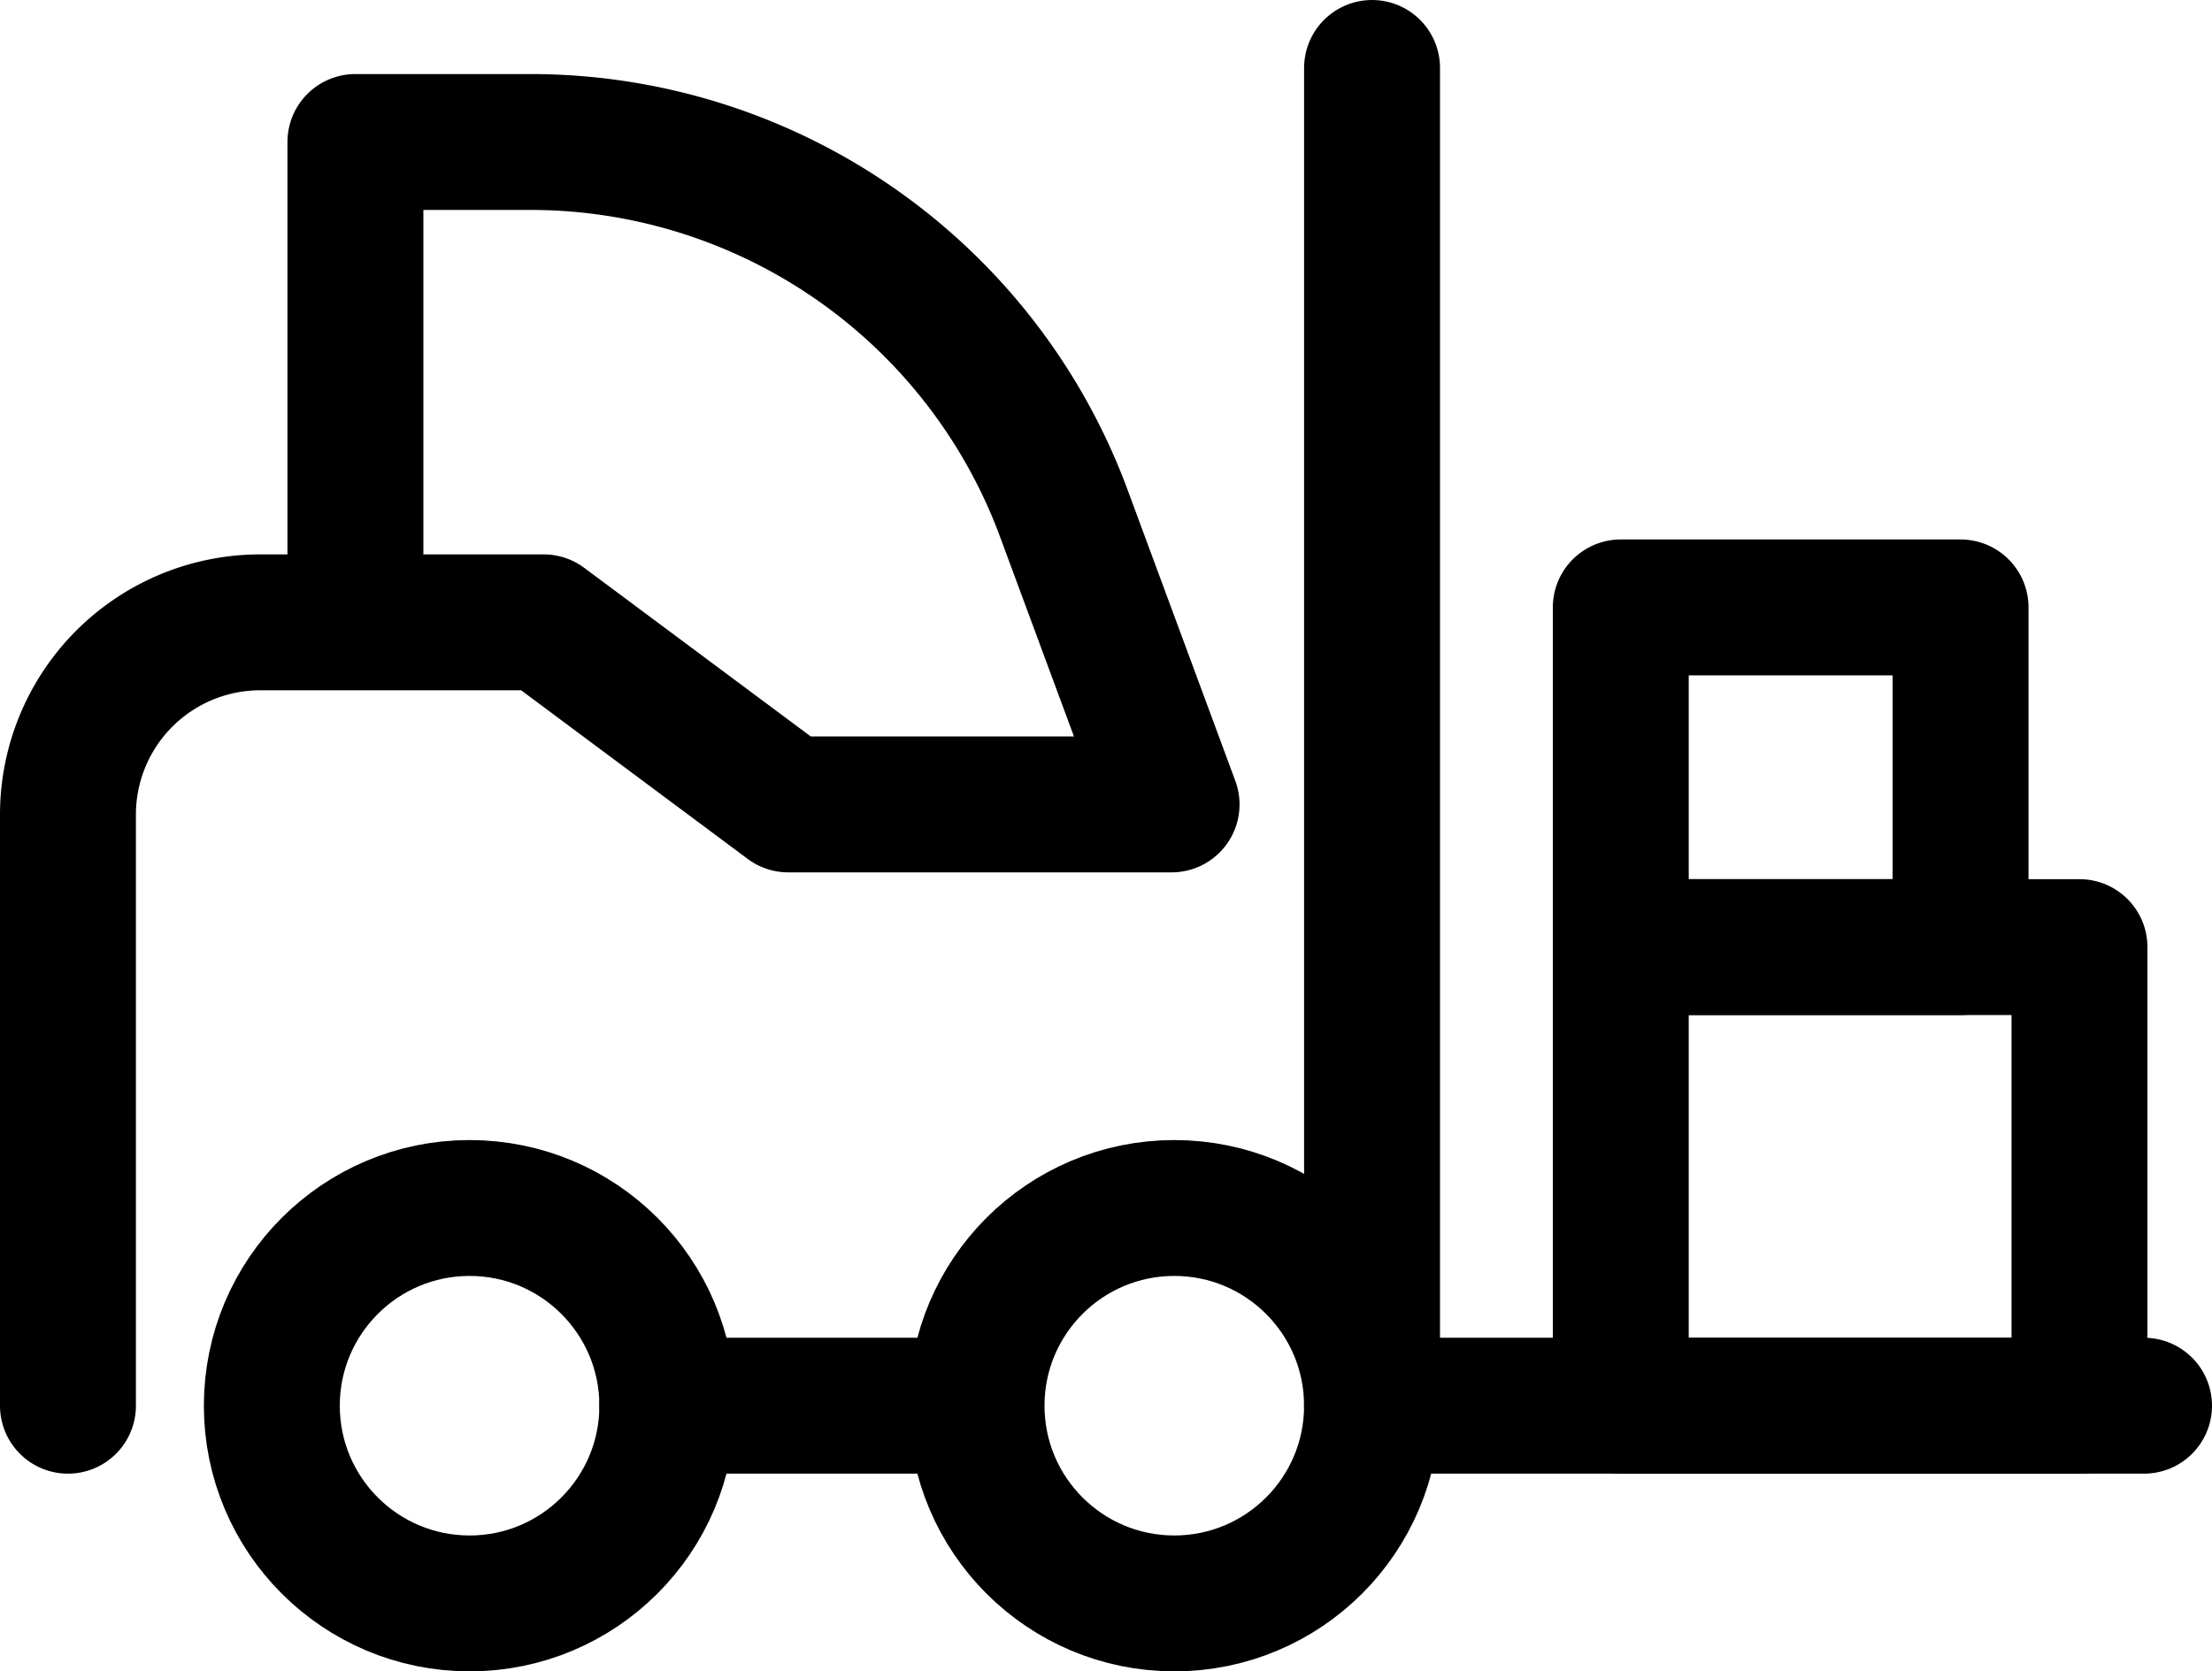 <svg xmlns="http://www.w3.org/2000/svg" viewBox="0 0 32.55 24.6">
  <g>
    <circle cx="6.91" cy="20.69" r="2.91" fill="none" stroke="#000" stroke-linecap="round" stroke-miterlimit="10" stroke-width="2"/>
    <circle cx="17.28" cy="20.69" r="2.91" fill="none" stroke="#000" stroke-linecap="round" stroke-miterlimit="10" stroke-width="2"/>
    <line x1="20.19" y1="20.69" x2="20.19" y2="1" fill="none" stroke="#000" stroke-linecap="round" stroke-miterlimit="10" stroke-width="2"/>
    <line x1="13.58" y1="20.69" x2="9.82" y2="20.69" fill="none" stroke="#000" stroke-linecap="round" stroke-linejoin="round" stroke-width="2"/>
    <path d="M1,20.69V12A2.83,2.83,0,0,1,3.82,9.16H8l3.6,2.68h5.64L15.63,7.49A8.37,8.37,0,0,0,7.8,2.09H5.23V8.91" fill="none" stroke="#000" stroke-linecap="round" stroke-linejoin="round" stroke-width="2"/>
    <line x1="20.19" y1="20.69" x2="31.55" y2="20.69" fill="none" stroke="#000" stroke-linecap="round" stroke-linejoin="round" stroke-width="2"/>
    <rect x="23.85" y="13.94" width="6.75" height="6.75" stroke-width="2" stroke="#000" stroke-linecap="round" stroke-linejoin="round" fill="none"/>
    <rect x="23.85" y="8.94" width="5" height="5" stroke-width="2" stroke="#000" stroke-linecap="round" stroke-linejoin="round" fill="none"/>
  </g>
</svg>
